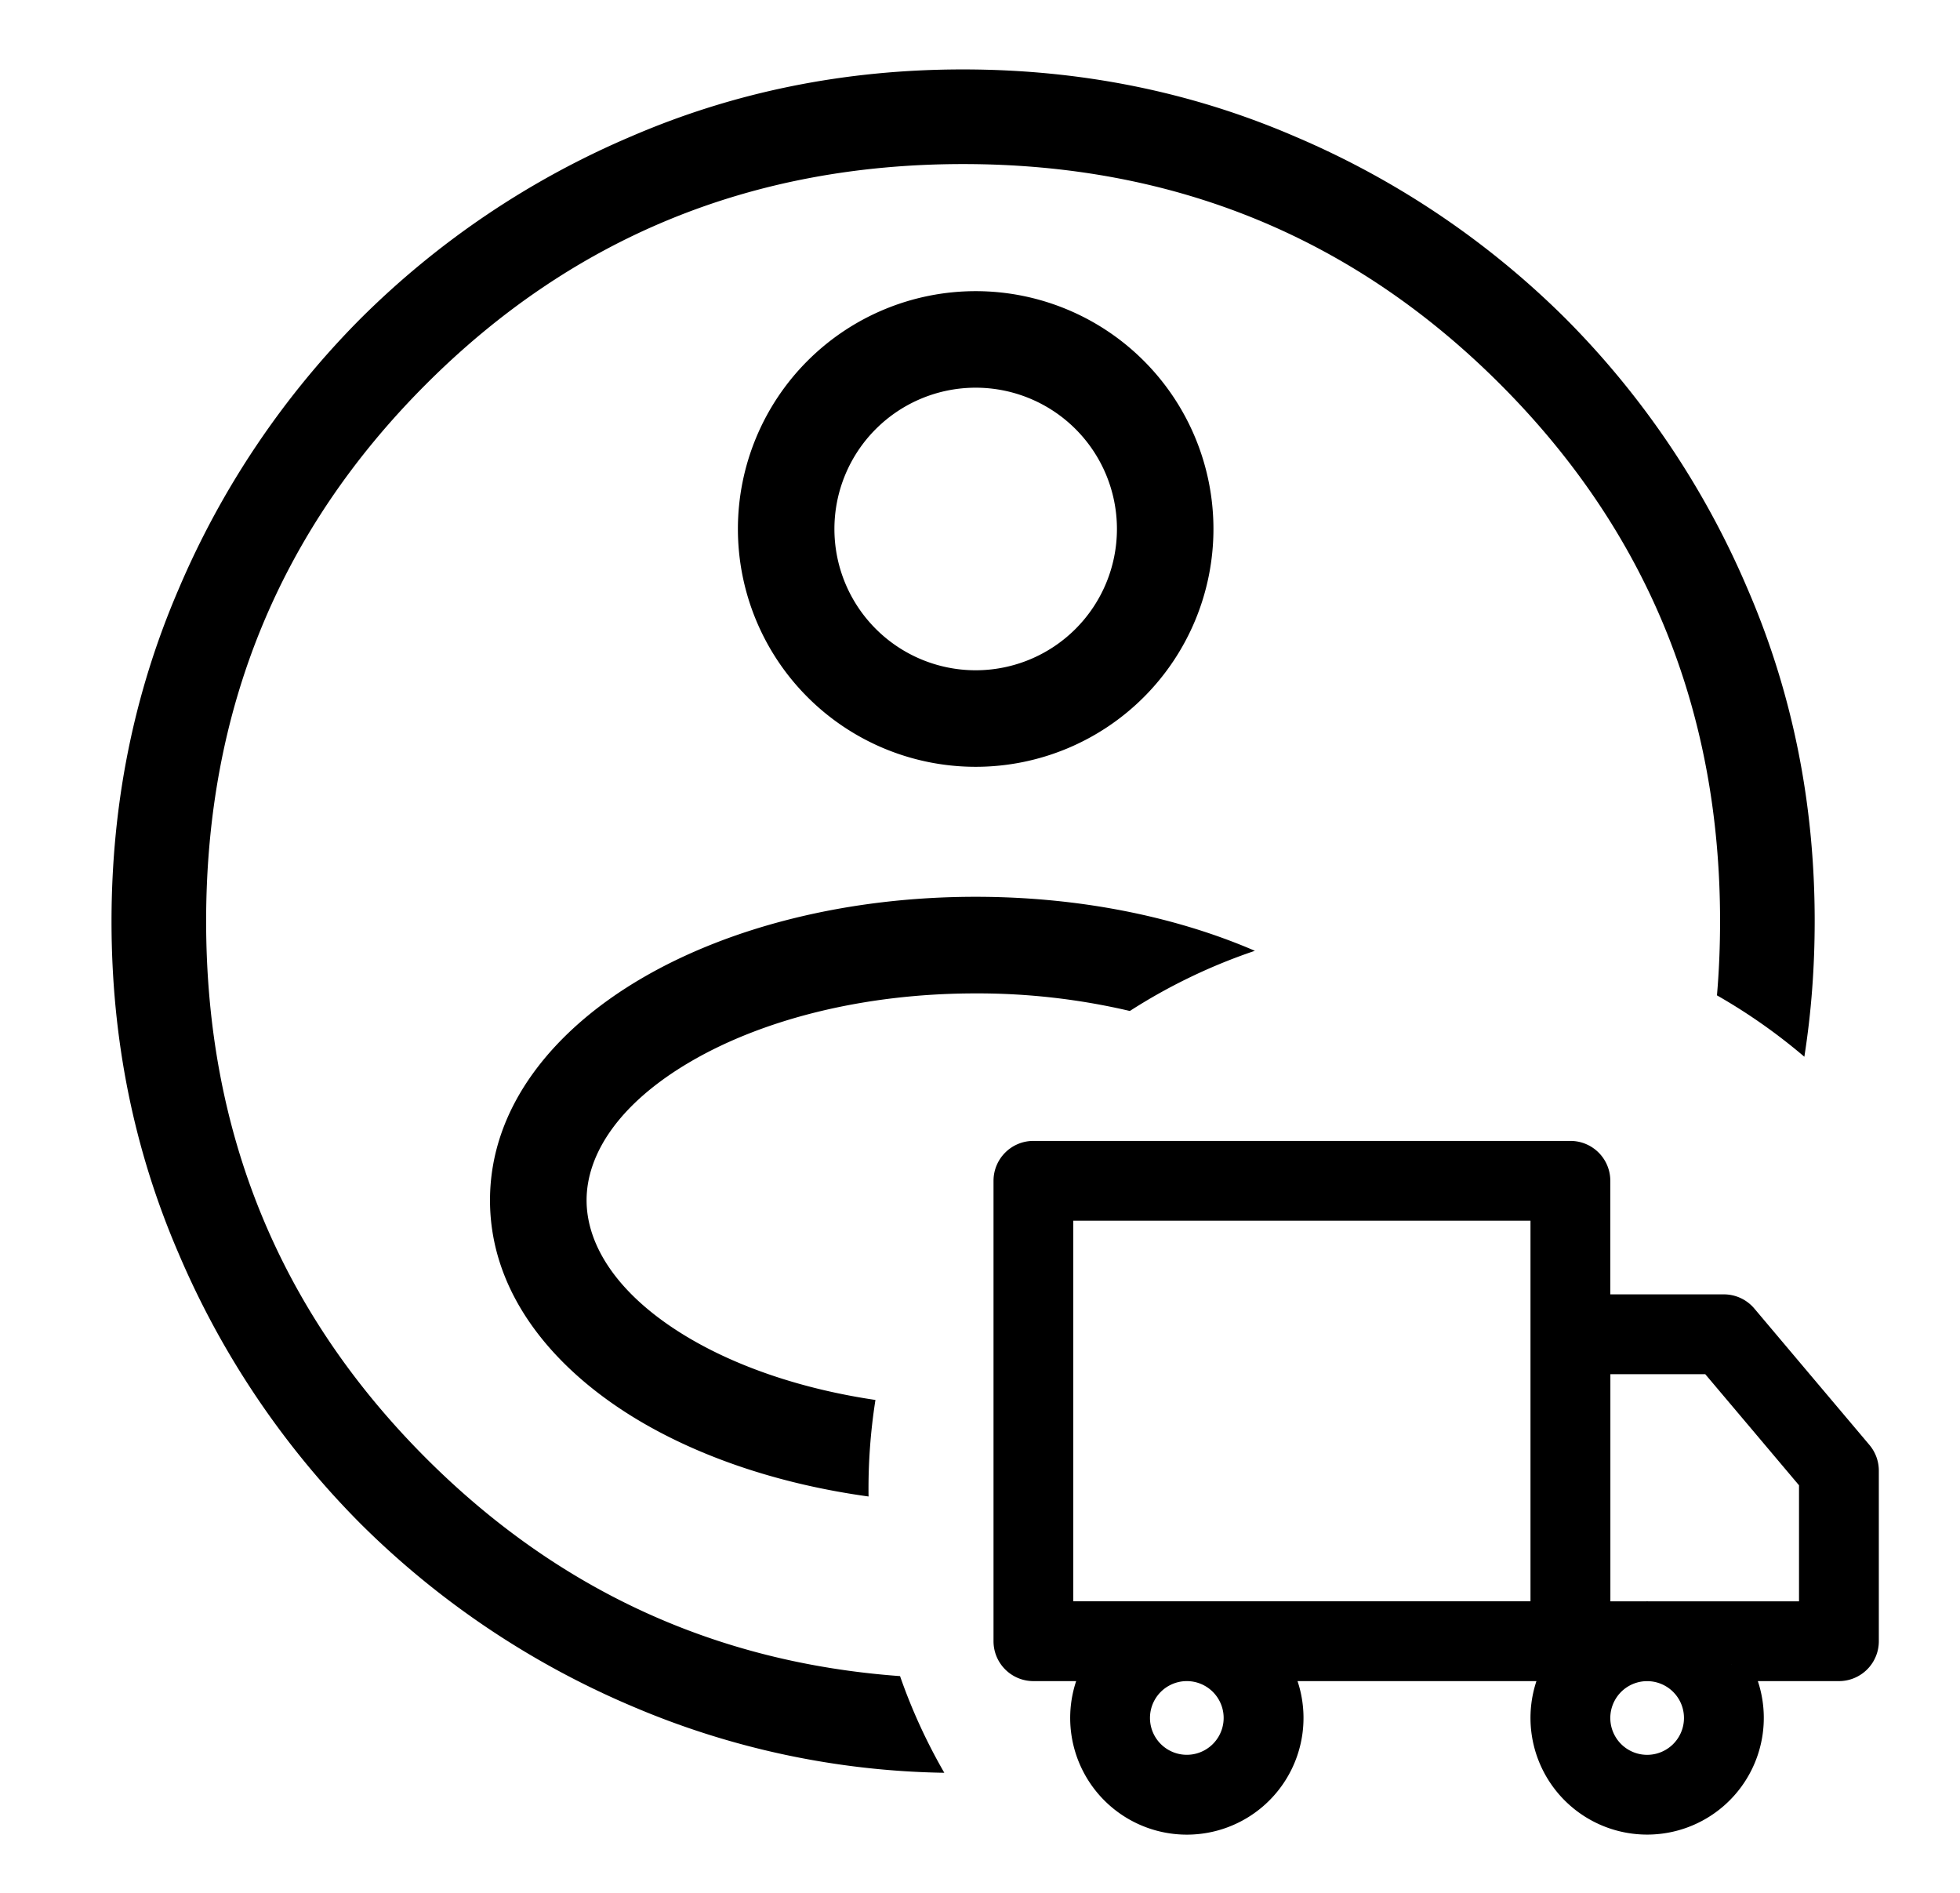 <svg width="29" height="28" fill="none" xmlns="http://www.w3.org/2000/svg"><g clip-path="url(#a)" fill-rule="evenodd" clip-rule="evenodd" fill="#000"><path d="M13.973 26.224a12.226 12.226 0 0 1-4.632-.989 12.736 12.736 0 0 1-4.003-2.692 12.715 12.715 0 0 1-2.695-4c-.662-1.532-.993-3.17-.993-4.912s.331-3.38.992-4.914a12.735 12.735 0 0 1 2.692-4.003 12.714 12.714 0 0 1 4-2.694c1.532-.662 3.17-.993 4.912-.993s3.38.33 4.914.992a12.735 12.735 0 0 1 4.003 2.692 12.713 12.713 0 0 1 2.694 4c.662 1.531.993 3.169.993 4.911 0 .686-.05 1.356-.153 2.01a8.429 8.429 0 0 0-1.293-.908c.031-.359.046-.725.046-1.097 0-3.127-1.085-5.775-3.255-7.945s-4.818-3.255-7.945-3.255c-3.126 0-5.775 1.085-7.945 3.255S3.05 10.5 3.05 13.627c0 3.126 1.085 5.775 3.255 7.945 1.951 1.95 4.288 3.024 7.012 3.222.174.5.394.978.655 1.43Zm-1.122-4.087c-1.271-.175-2.425-.556-3.351-1.096-1.28-.747-2.25-1.884-2.25-3.286 0-1.402.97-2.54 2.25-3.286 1.298-.758 3.045-1.203 4.935-1.203 1.524 0 2.955.29 4.132.799a8.367 8.367 0 0 0-1.85.89 9.874 9.874 0 0 0-2.282-.26c-1.683 0-3.172.399-4.215 1.008-1.061.619-1.541 1.369-1.541 2.052s.48 1.433 1.54 2.052c.725.423 1.665.744 2.734.902a8.463 8.463 0 0 0-.102 1.428Zm1.585-17.83a3.518 3.518 0 1 0 0 7.036 3.518 3.518 0 0 0 0-7.036Zm-2.09 3.518a2.09 2.09 0 1 1 4.18 0 2.09 2.09 0 0 1-4.18 0Z"/><path d="M14.95 17.467a.34.34 0 0 1 .34-.34h7.946a.34.34 0 0 1 .34.34v1.93h1.93c.1 0 .195.044.26.121l.852 1.01.851 1.008a.34.34 0 0 1 .08.22v2.522a.34.34 0 0 1-.34.34h-1.594a1.476 1.476 0 1 1-2.488 0h-4.323a1.476 1.476 0 1 1-2.487 0H15.29a.34.34 0 0 1-.34-.34v-6.811Zm7.945 1.93v4.54H15.63v-6.13h7.265v1.59Zm1.449 5.222a.795.795 0 1 0 .054 0h-.054Zm.063-.681h2.461V21.88l-.771-.914-.75-.888h-1.77v3.86h.757a1.474 1.474 0 0 1 .073 0Zm-7.642 1.475a.795.795 0 1 1 1.59 0 .795.795 0 0 1-1.59 0Z" stroke="#000" stroke-width=".5" stroke-linecap="round"/></g><defs><clipPath id="a"><path fill="#fff" transform="translate(.25)" d="M0 0h28v28H0z"/></clipPath></defs></svg>
